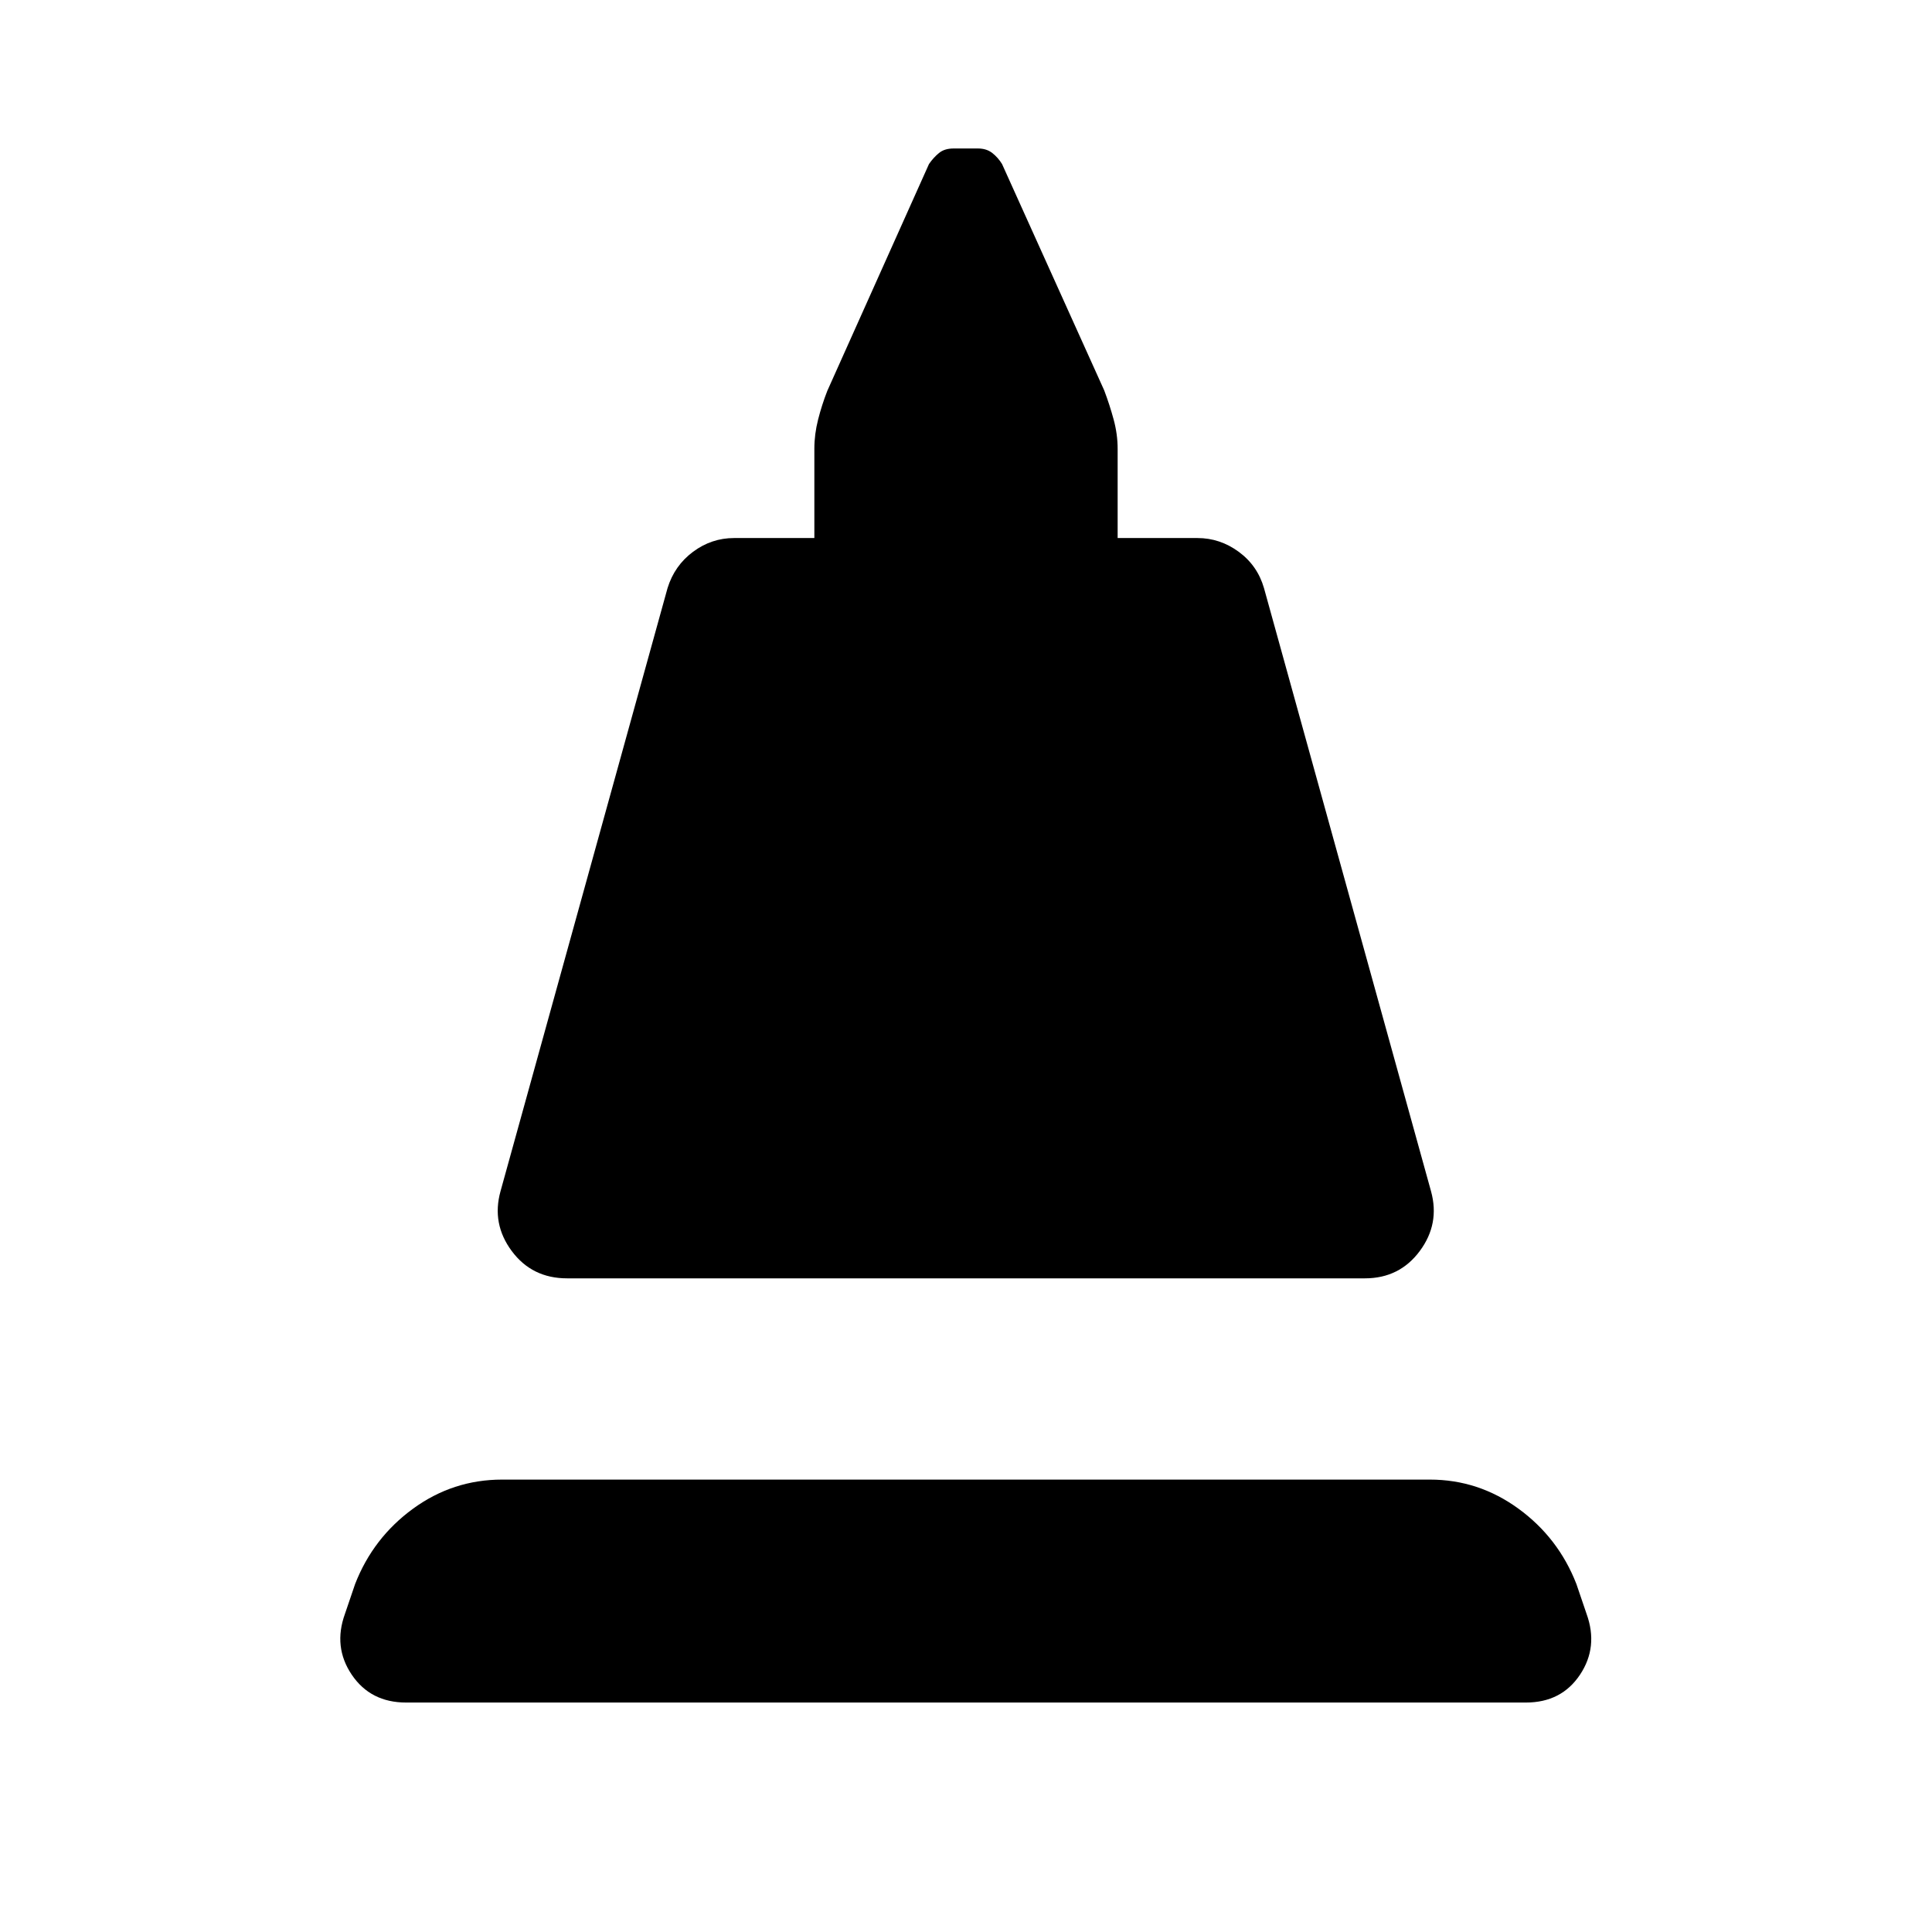 <svg xmlns="http://www.w3.org/2000/svg" width="48" height="48" viewBox="0 -960 960 960"><path d="m248.7-368.07 83-299.71q3.47-11.2 12.67-18.04 9.2-6.83 20.39-6.83h39.89v-44.37q0-7.2 1.86-14.51 1.86-7.32 4.58-14.27l50.52-112.7q2.24-3.24 4.98-5.48t7.21-2.24h12.16q4.24 0 7.09 2.24 2.86 2.24 4.86 5.48l50.76 112.46q2.72 7.19 4.7 14.51 1.98 7.31 1.98 14.51v44.37H595q11.2 0 20.51 6.83 9.32 6.84 12.56 18.04l83 299.71q4.47 16.16-5.6 29.71-10.08 13.56-27.23 13.56H281.76q-17.39 0-27.47-13.56-10.07-13.55-5.59-29.71Zm-46.9 254.05q-17.67 0-27.01-13.82-9.33-13.81-3.38-30.25l5.05-14.84q8.95-22.96 28.79-37.42 19.84-14.45 44.27-14.45h460.96q24.19 0 44.03 14.45 19.84 14.46 28.79 37.42l5.05 14.84q5.95 16.44-3.26 30.25-9.22 13.82-26.89 13.82H201.8Z"/></svg>